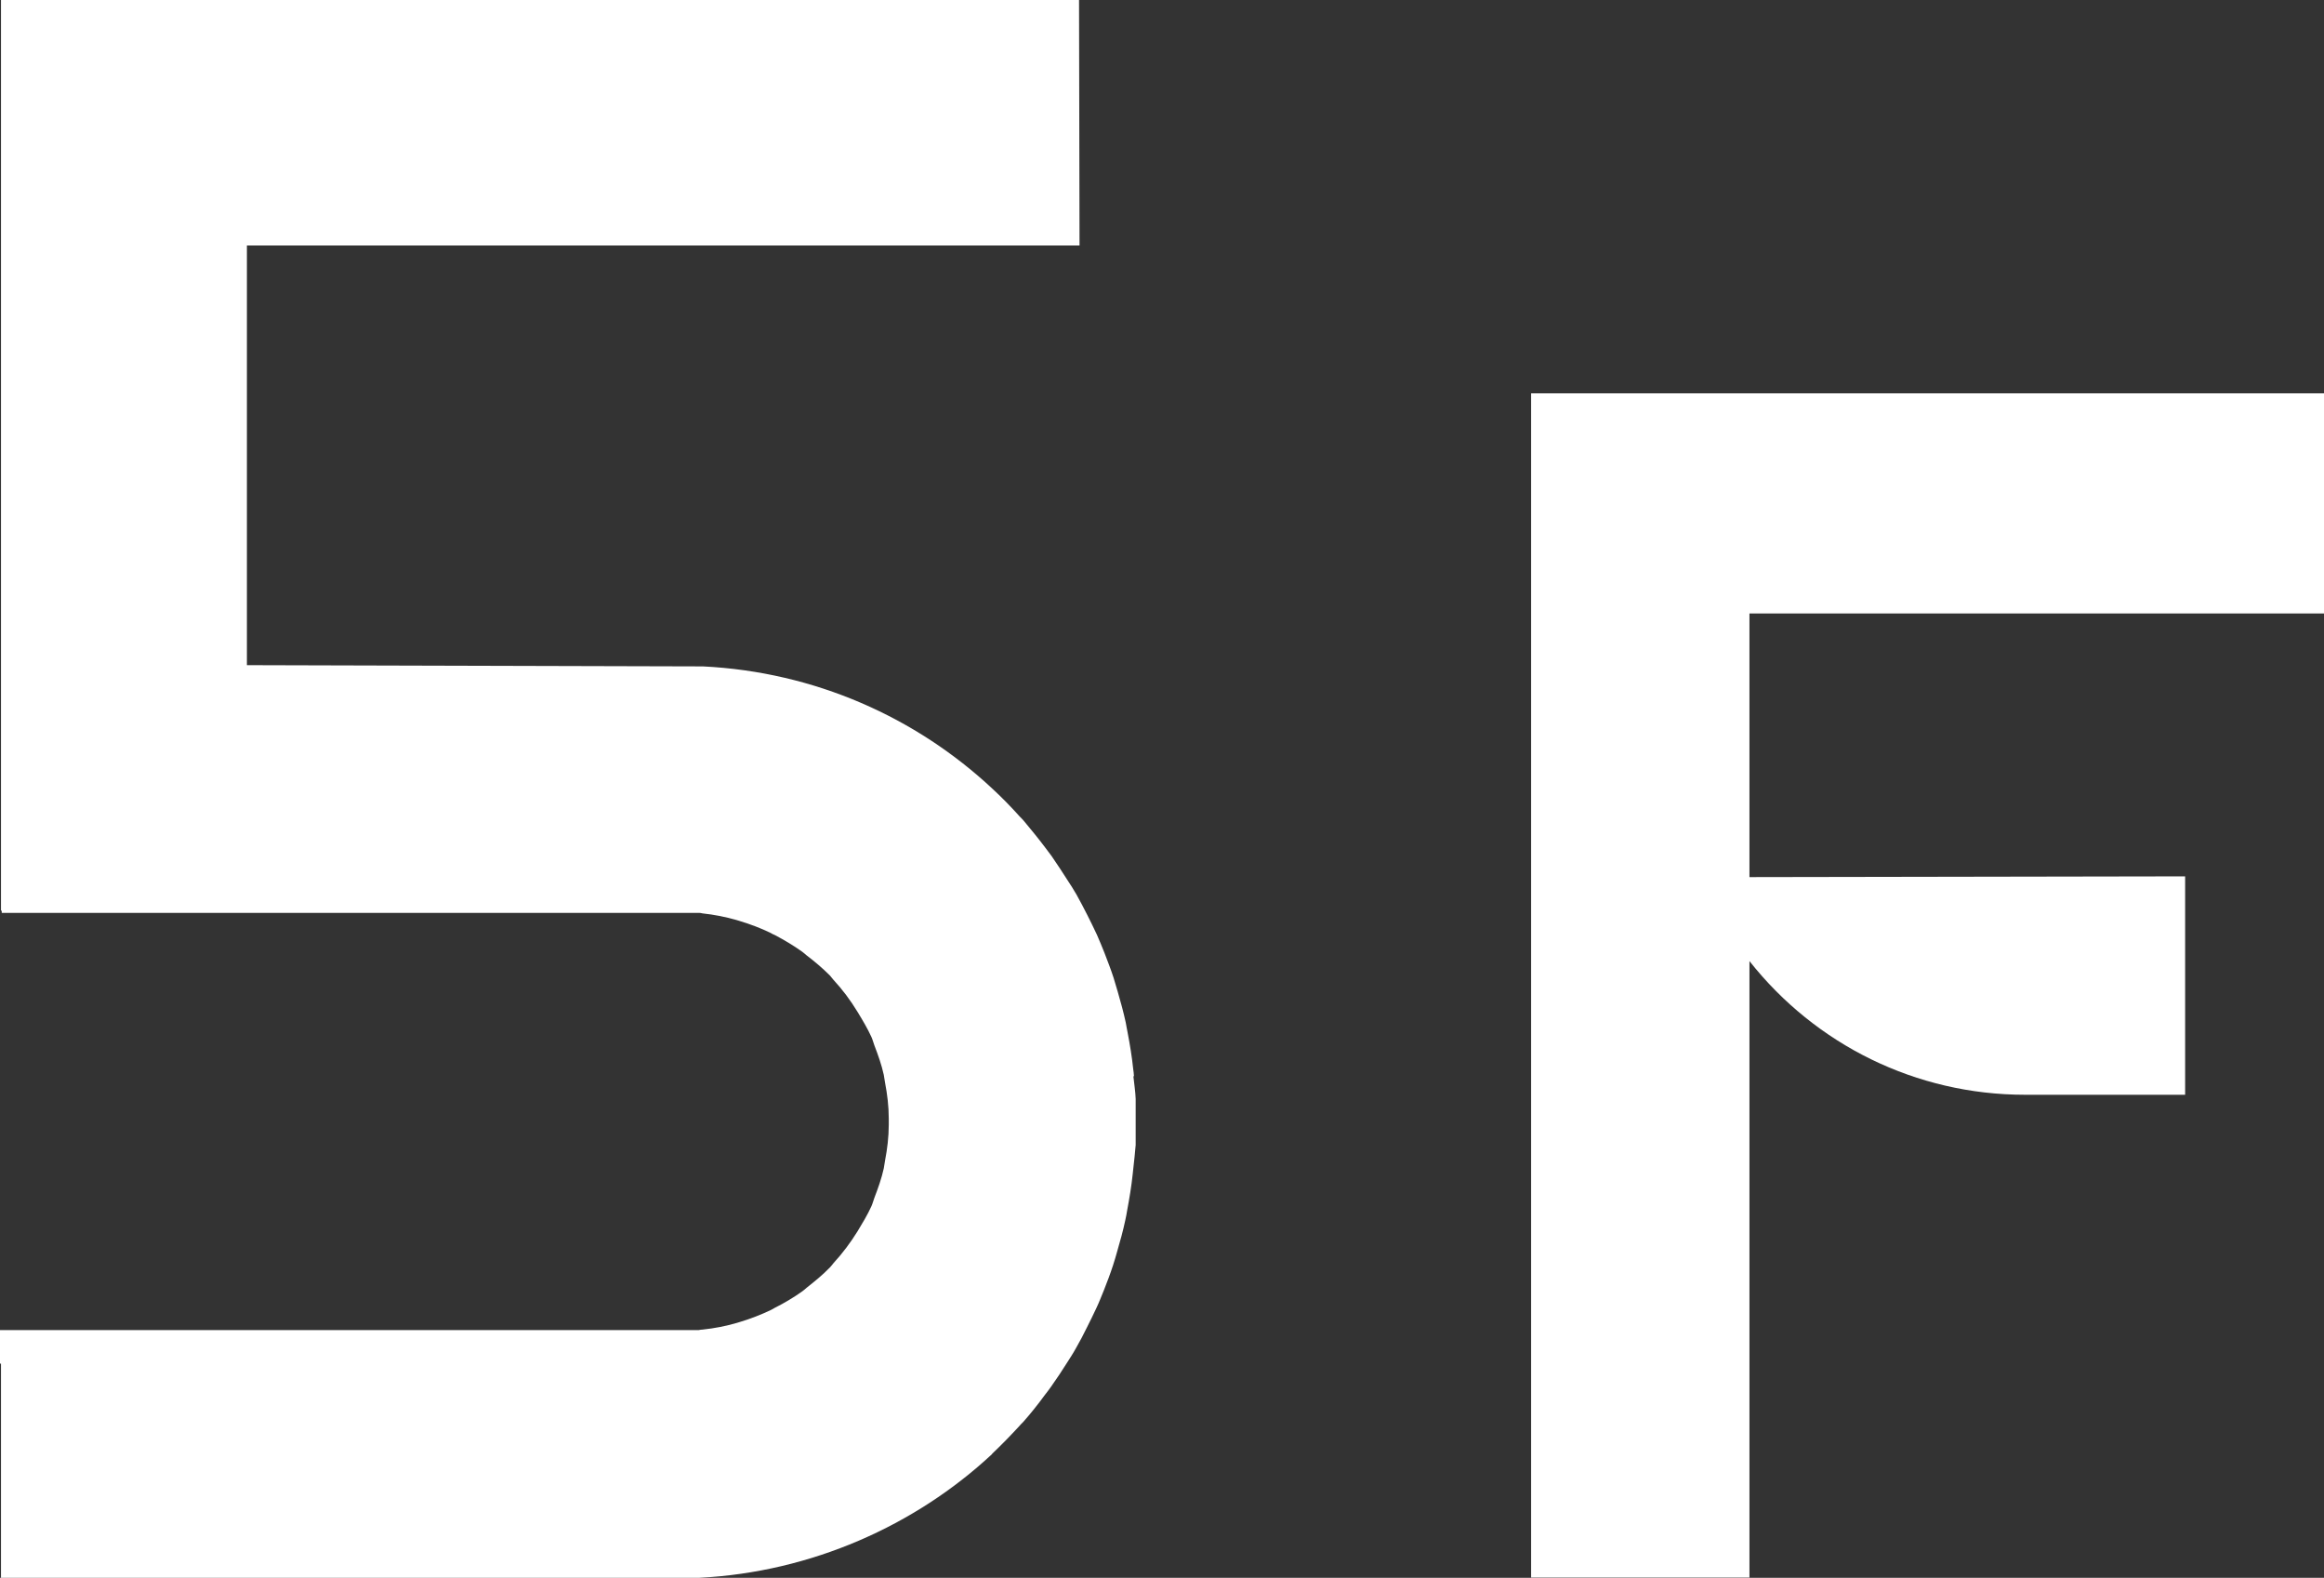 <?xml version="1.0" encoding="UTF-8"?><svg id="_レイヤー_2" xmlns="http://www.w3.org/2000/svg" viewBox="0 0 93.56 63.5"><rect x="0" y="0" width="93.56" height="63.5" fill="#333333" stroke="none"/><defs><style>.cls-1{fill:#fff;stroke-width:0px;}</style></defs><g id="workspace"><path class="cls-1" d="M45.65,43.3c0-.09-.02-.19-.03-.28-.05-.49-.13-.97-.22-1.44-.03-.14-.05-.28-.08-.43-.09-.41-.2-.82-.32-1.23-.06-.19-.11-.38-.17-.57-.11-.34-.24-.67-.37-1.01-.1-.24-.19-.48-.3-.72-.12-.26-.25-.52-.38-.78-.15-.29-.29-.57-.45-.85-.11-.19-.23-.38-.35-.56-.21-.33-.42-.65-.64-.97-.09-.12-.18-.24-.27-.36-.27-.36-.56-.71-.85-1.06-.05-.06-.11-.12-.17-.18-.35-.39-.71-.76-1.09-1.11,0,0,0,0,0,0h0c-3.08-2.88-7.16-4.71-11.66-4.93l-18.36-.05V9.88h33.52S43.44,0,43.44,0H.04S.04,26.77.04,26.77v9.88h.03v.09h28.05c.05,0,.1,0,.16.02.47.05.93.14,1.38.27.04.01.09.03.13.04.43.13.85.29,1.24.48.05.03.1.06.16.08.38.2.75.42,1.1.67.06.04.11.09.17.14.33.25.65.52.95.82.05.05.09.12.14.17.37.4.69.83.97,1.29.2.33.4.66.56,1.01.05.11.08.23.12.34.15.39.29.78.38,1.19.02.1.03.21.05.31.09.47.15.95.15,1.45v.12s0,.12,0,.12c0,.5-.06.98-.15,1.45-.02.1-.03.21-.05.31-.09.41-.23.8-.38,1.19-.04.11-.07.23-.12.34-.16.35-.36.68-.56,1.01-.28.45-.6.88-.96,1.27-.05.06-.09.12-.15.18-.29.3-.61.56-.94.82-.06.05-.11.1-.17.14-.35.25-.72.47-1.1.66-.05.03-.11.06-.16.09-.4.19-.81.35-1.24.48-.04.01-.09.03-.13.04-.45.13-.9.22-1.38.27-.05,0-.11.01-.16.02H0v1.35h.04v8.62h9.05s0,0,0,0h19.07c4.5-.23,8.69-2.1,11.78-4.98h0s0,0,0-.01c.38-.36.74-.73,1.09-1.11.05-.06.11-.12.17-.18.3-.34.58-.69.85-1.06.09-.12.19-.24.27-.36.22-.31.44-.64.64-.96.12-.19.24-.37.35-.57.16-.28.31-.56.45-.85.13-.26.26-.52.38-.78.11-.23.2-.47.3-.71.13-.33.26-.67.37-1.01.06-.19.12-.38.17-.57.12-.41.23-.81.32-1.23.03-.14.06-.28.08-.42.09-.48.17-.96.22-1.44.01-.09.02-.19.03-.28.03-.3.07-.6.09-.9v-1.85c-.01-.3-.06-.6-.09-.9Z"/><path class="cls-1" d="M93.56,24.69v-8.86h-31.92v47.66h8.79v-24.81c2.66,3.37,6.71,5.38,11.09,5.38h6.45v-8.79l-17.54.03v-10.61h23.13Z"/></g></svg>